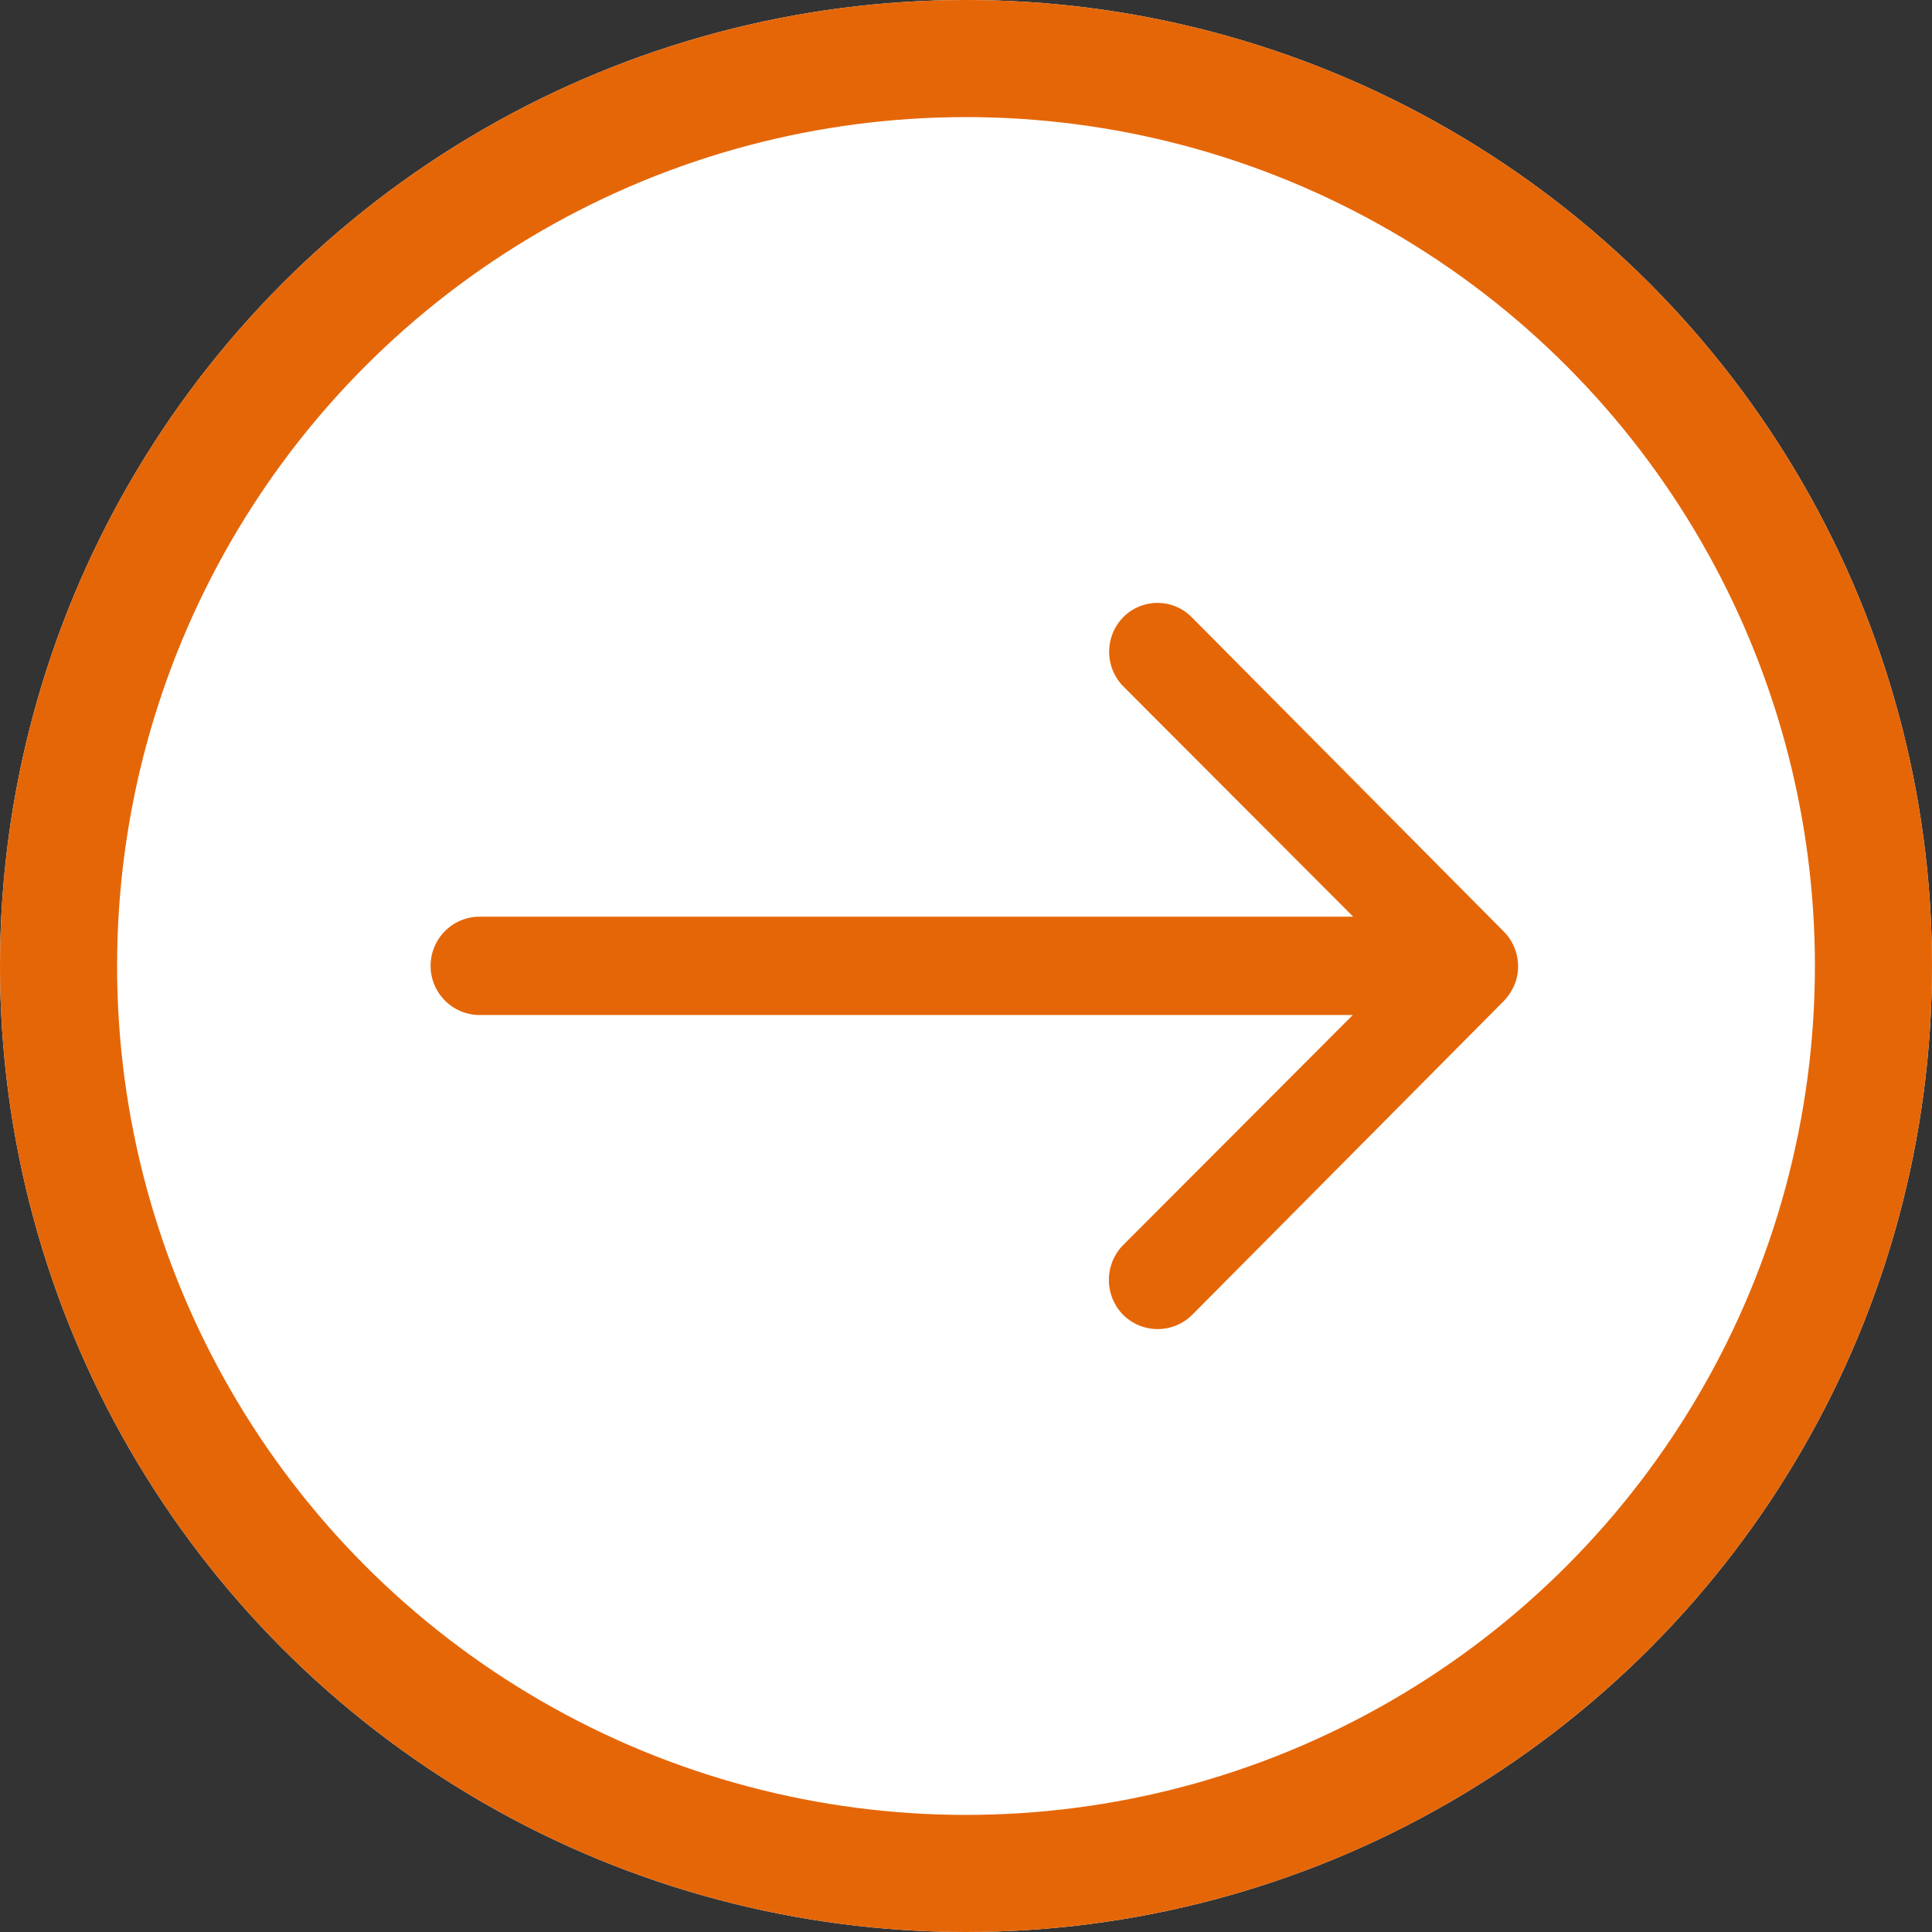 <svg xmlns="http://www.w3.org/2000/svg" width="33" height="33" viewBox="0 0 33 33">
  <rect x="0" y="0" width="33" height="33" fill="#333333" stroke="none"/>
  <g id="arrow-slider" transform="translate(-1261 -2484)">
    <g id="Ellipse_20" data-name="Ellipse 20" transform="translate(1261 2484)" fill="#fff" stroke="#e56607" stroke-width="2">
      <circle cx="16.5" cy="16.5" r="16.5" stroke="none"/>
      <circle cx="16.5" cy="16.5" r="15.5" fill="none"/>
    </g>
    <path id="Icon_ionic-ios-arrow-round-forward" data-name="Icon ionic-ios-arrow-round-forward" d="M19.735,11.489a.844.844,0,0,0-.006,1.189l3.927,3.934H8.708a.84.84,0,0,0,0,1.679H23.649l-3.927,3.934a.85.85,0,0,0,.006,1.189.836.836,0,0,0,1.182-.006l5.323-5.361h0a.943.943,0,0,0,.174-.265.8.8,0,0,0,.065-.323.842.842,0,0,0-.239-.588L20.91,11.509A.823.823,0,0,0,19.735,11.489Z" transform="translate(1260.458 2483.046)" fill="#e56607"/>
  </g>
</svg>
